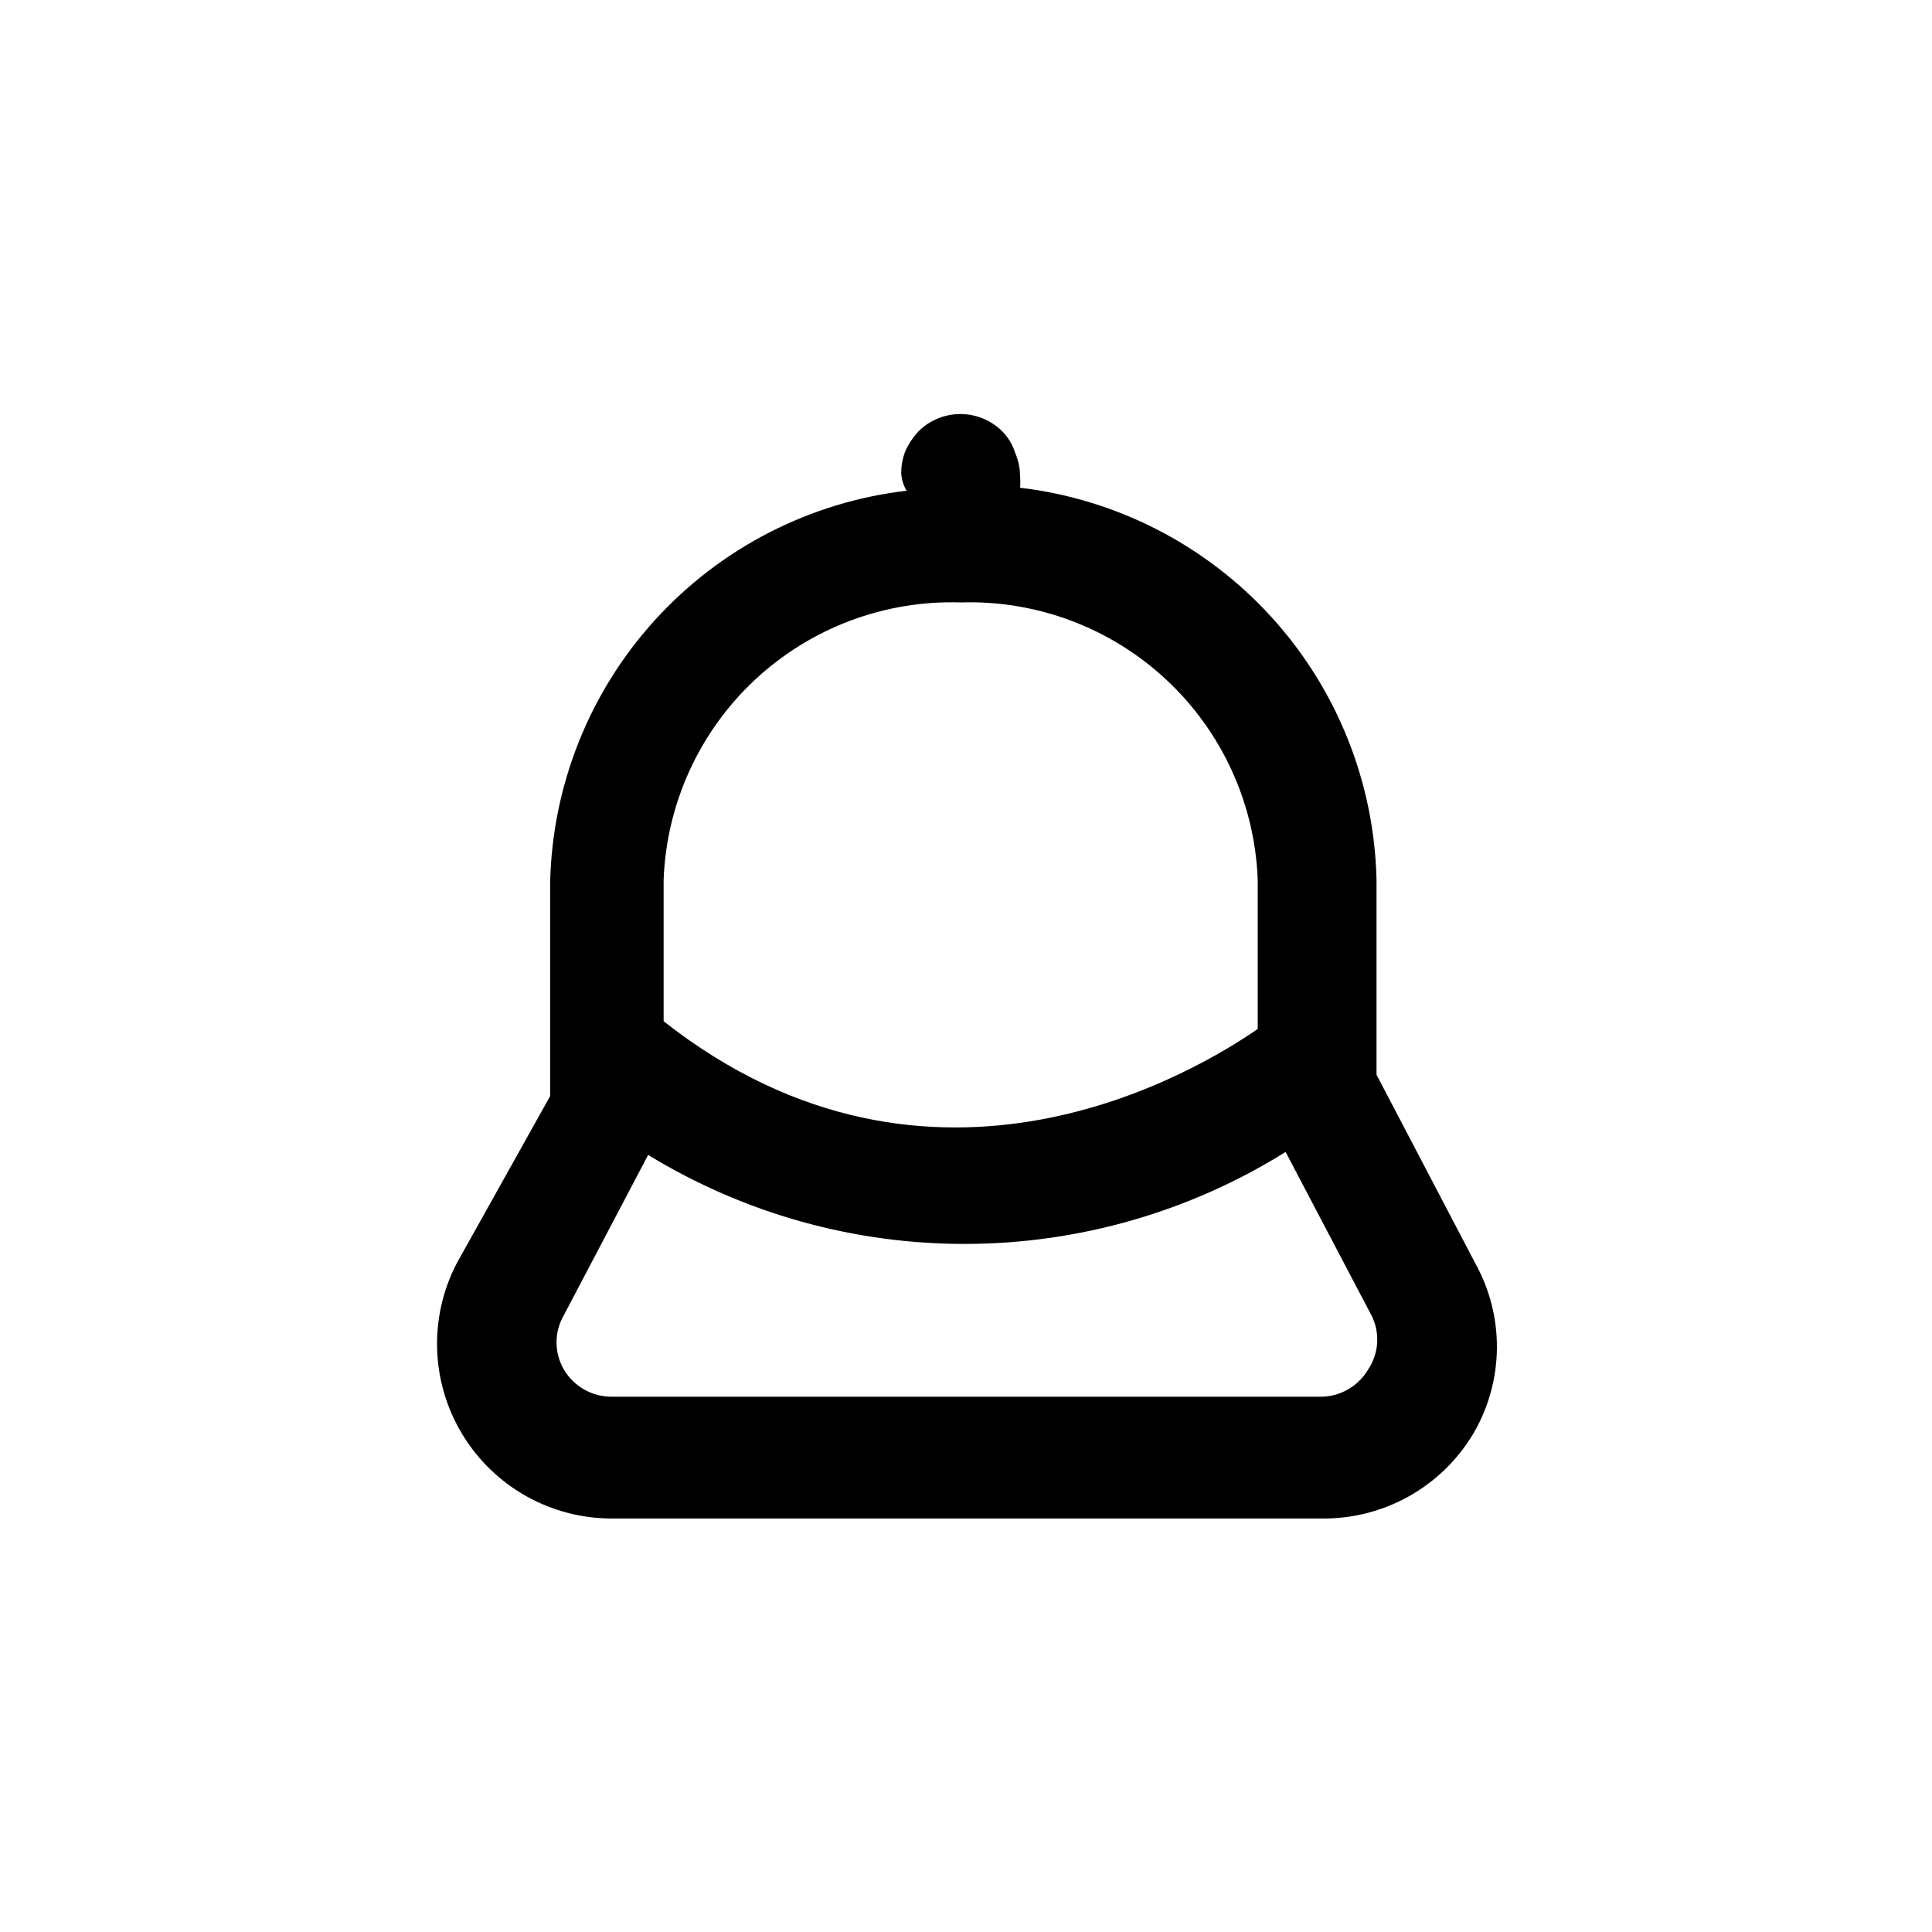 <?xml version="1.0" encoding="UTF-8"?>
<!-- Uploaded to: ICON Repo, www.svgrepo.com, Generator: ICON Repo Mixer Tools -->
<svg fill="#000000" width="800px" height="800px" version="1.1" viewBox="144 144 512 512" xmlns="http://www.w3.org/2000/svg">
 <path d="m534.93 478.72-26.137-49.91v-51.641c-0.578-25.793-10.457-50.512-27.812-69.605-17.359-19.094-41.027-31.273-66.652-34.305 0.09-1.047 0.09-2.102 0-3.148-0.023-2.059-0.453-4.09-1.258-5.981-0.672-2.191-1.859-4.191-3.465-5.828-2.949-2.93-6.938-4.578-11.098-4.578s-8.152 1.648-11.102 4.578c-1.418 1.543-2.586 3.293-3.461 5.195-0.754 1.906-1.129 3.938-1.105 5.984 0.105 1.613 0.594 3.176 1.418 4.566-25.637 2.996-49.324 15.168-66.688 34.27-17.363 19.098-27.23 43.836-27.777 69.641v56.52l-24.719 44.242c-7.504 14.383-6.93 31.645 1.512 45.496 8.441 13.855 23.516 22.277 39.738 22.203h188.14c16.383 0.129 31.605-8.441 39.992-22.516 8.152-13.91 8.332-31.102 0.473-45.184zm-136.34-175.07c20.176-0.637 39.781 6.738 54.531 20.516 14.754 13.781 23.449 32.836 24.188 53.008v39.516c-15.742 10.863-86.121 54.004-157.44-2.047v-37.469c0.742-20.172 9.438-39.227 24.188-53.008 14.754-13.777 34.359-21.152 54.535-20.516zm108 203.25v0.004c-1.316 2.242-3.203 4.098-5.473 5.371-2.269 1.273-4.836 1.918-7.438 1.871h-187.36c-2.602 0.047-5.168-0.598-7.438-1.871-2.269-1.273-4.156-3.129-5.473-5.371-2.559-4.434-2.559-9.895 0-14.328l22.355-42.508h0.004c25.457 15.559 54.742 23.727 84.578 23.586 29.836-0.141 59.043-8.578 84.355-24.375l22.828 43.453c2.246 4.551 1.883 9.957-0.945 14.172z"/>
</svg>